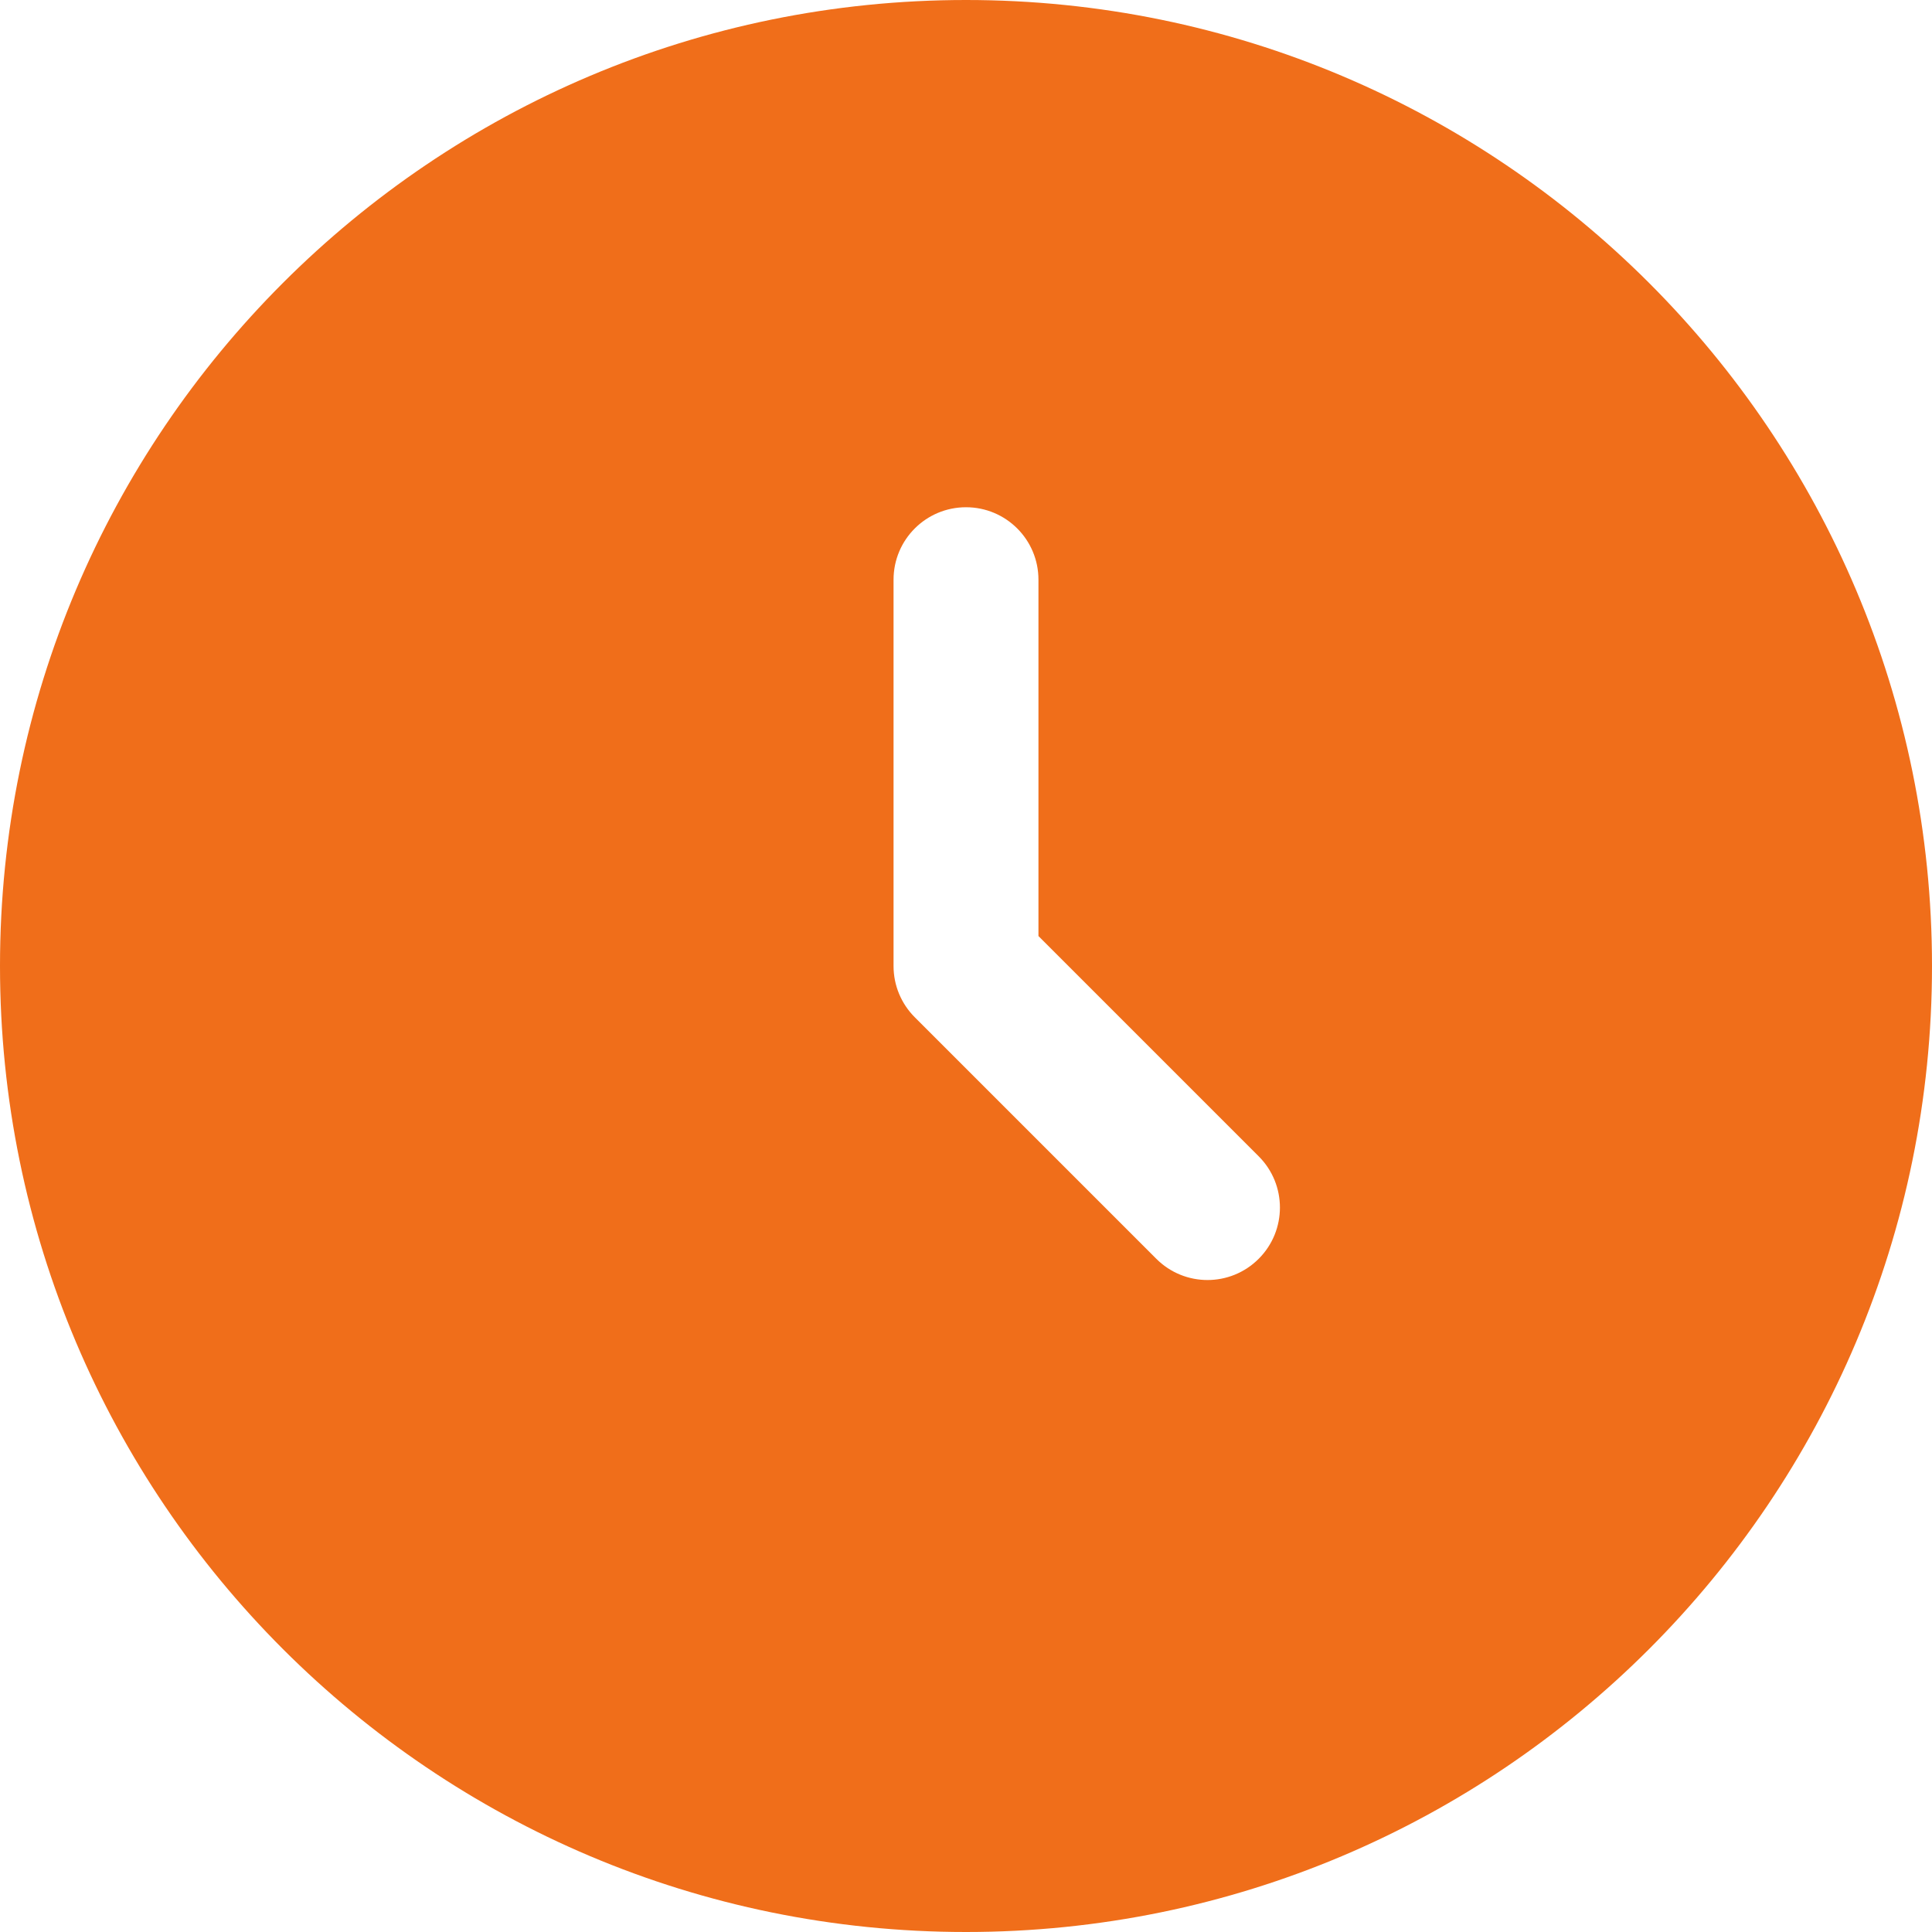 <svg width="20" height="20" viewBox="0 0 20 20" fill="none" xmlns="http://www.w3.org/2000/svg">
  <path 
    fill="#F06E1A"
    d="M20 10C20 15.523 15.523 20 10 20C4.477 20 0 15.523 0 10C0 4.477 4.477 0 10 0C15.523 0 20 4.477 20 10Z
       M10 5.251C9.586 5.251 9.25 5.586 9.25 6.001V10.001C9.25 10.2 9.329 10.39 9.47 10.531L11.97 13.031C12.263 13.324 12.737 13.324 13.03 13.031C13.323 12.738 13.323 12.263 13.03 11.97L10.75 9.69V6.001C10.75 5.586 10.414 5.251 10 5.251Z"
    fill-rule="evenodd"
  />
</svg>
